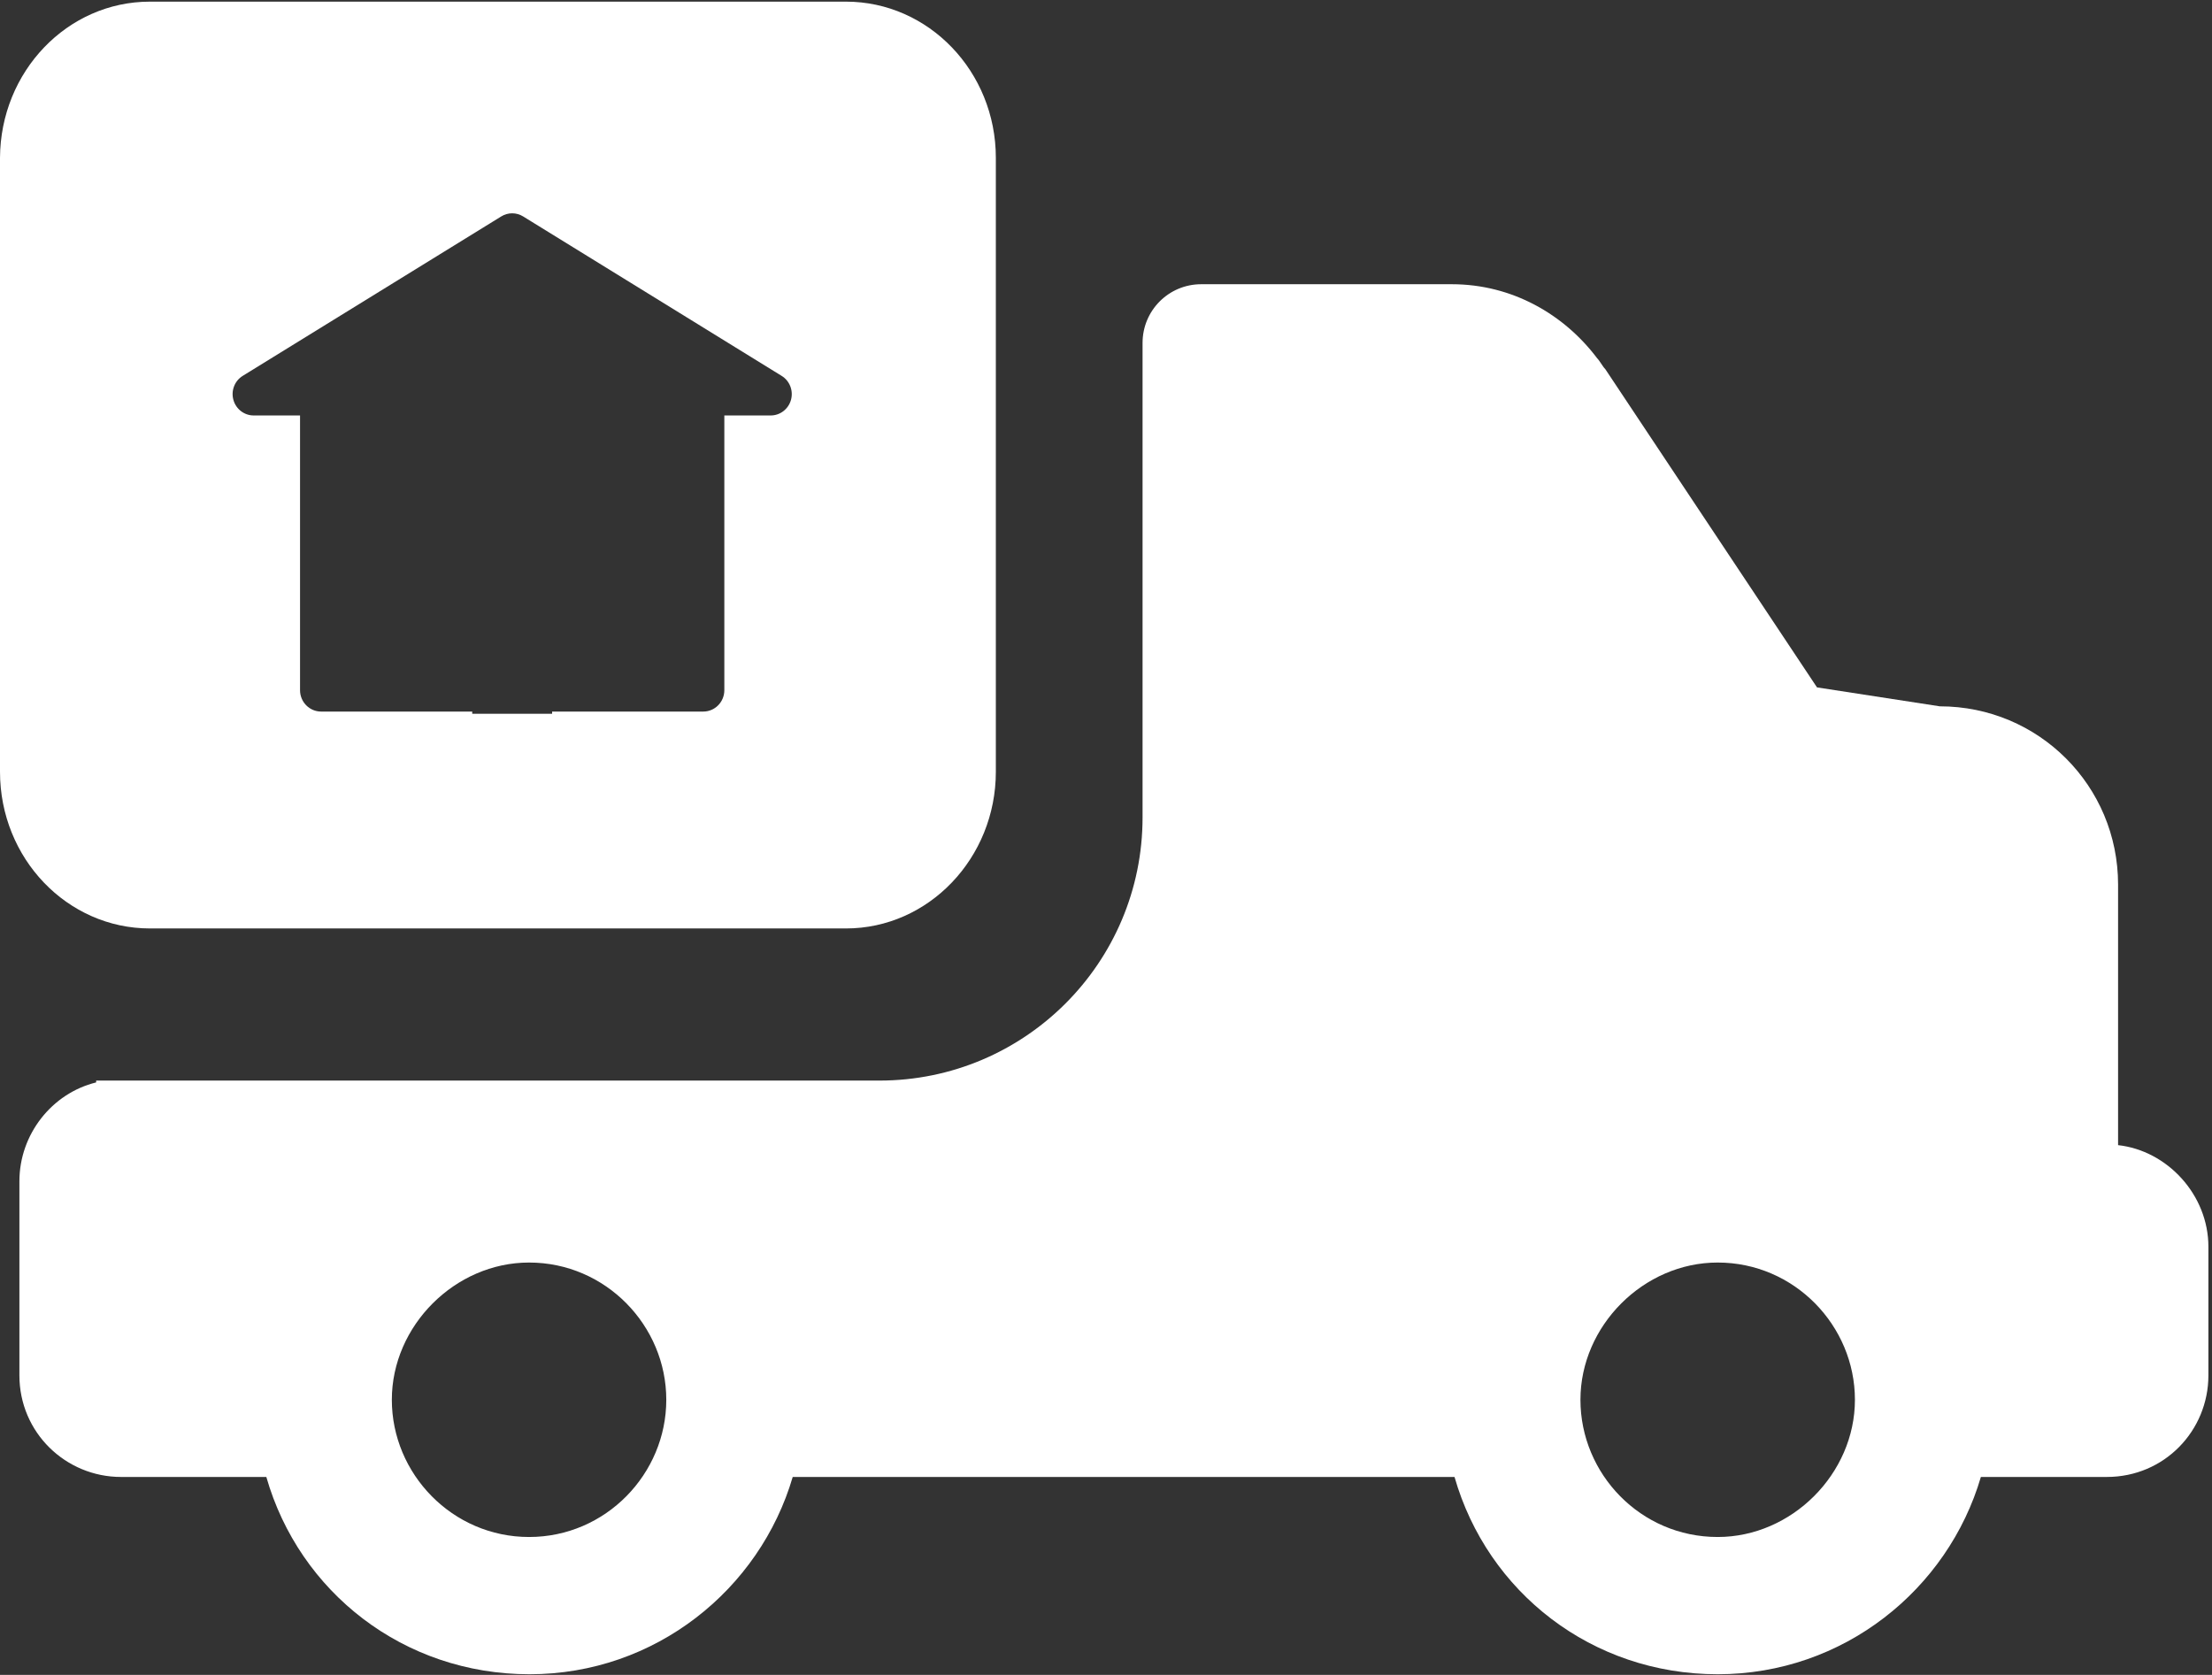 <?xml version="1.0" encoding="UTF-8"?>
<svg width="70px" height="53px" viewBox="0 0 70 53" version="1.1" xmlns="http://www.w3.org/2000/svg" xmlns:xlink="http://www.w3.org/1999/xlink">
    <rect x="0" y="0" width="70" height="53" fill="#333333" stroke="none"/>
    <!-- Generator: Sketch 50.2 (55047) - http://www.bohemiancoding.com/sketch -->
    <title>@symbols/home</title>
    <desc>Created with Sketch.</desc>
    <defs></defs>
    <g id="Landing" stroke="none" stroke-width="1" fill="none" fill-rule="evenodd">
        <g id="@symbols/home-copy" transform="translate(0, -17)" fill="#FFFFFF">
            <path d="M0.614,54.38 L0.614,60.523 C0.614,62.338 2.086,63.737 3.829,63.737 L8.428,63.737 C9.471,67.38 12.771,69.98 16.757,69.98 C20.743,69.98 24.043,67.294 25.086,63.737 L46.029,63.737 C47.072,67.38 50.371,69.98 54.357,69.98 C58.343,69.98 61.643,67.294 62.686,63.737 L66.671,63.737 C68.5,63.737 69.886,62.266 69.886,60.523 L69.886,56.452 C69.886,54.809 68.585,53.409 67.028,53.237 L67.028,44.994 C67.028,41.866 64.514,39.351 61.386,39.351 L57.5,38.752 L50.8,28.68 C50.714,28.595 50.629,28.423 50.543,28.337 C49.5,26.952 47.857,25.994 45.943,25.994 L38.014,25.994 C36.986,25.994 36.157,26.823 36.157,27.852 L36.157,42.866 C36.157,47.466 32.429,51.194 27.829,51.194 L3.043,51.194 L3.043,51.252 C1.643,51.595 0.614,52.894 0.614,54.38 Z M50.014,61.295 C50.014,58.952 52.014,56.952 54.357,56.952 C56.786,56.952 58.7,58.952 58.7,61.295 C58.7,63.637 56.7,65.637 54.357,65.637 C51.914,65.637 50.014,63.637 50.014,61.295 Z M12.4,61.295 C12.4,58.952 14.4,56.952 16.743,56.952 C19.171,56.952 21.085,58.952 21.085,61.295 C21.085,63.637 19.171,65.637 16.743,65.637 C14.314,65.637 12.4,63.637 12.4,61.295 Z" id="Fill-1"></path>
            <path d="M17.472,39.517 L22.255,39.517 C22.623,39.517 22.922,39.214 22.922,38.841 L22.922,30.147 L24.389,30.147 C24.688,30.147 24.95,29.945 25.031,29.654 C25.112,29.362 24.991,29.051 24.735,28.894 L16.555,23.849 C16.342,23.717 16.075,23.717 15.862,23.849 L7.681,28.894 C7.426,29.051 7.305,29.362 7.386,29.654 C7.467,29.945 7.729,30.147 8.028,30.147 L9.495,30.147 L9.495,38.841 C9.495,39.214 9.794,39.517 10.162,39.517 L14.944,39.517 L14.944,39.587 L17.472,39.587 L17.472,39.517 Z M4.743,17.052 L26.772,17.052 C29.386,17.052 31.514,19.266 31.514,21.994 L31.514,41.423 C31.514,44.152 29.386,46.38 26.772,46.38 L4.743,46.38 C2.129,46.38 0,44.166 0,41.423 L0,21.994 C0.014,19.266 2.129,17.052 4.743,17.052 Z" id="Combined-Shape"></path>
        </g>
    </g>
</svg>
